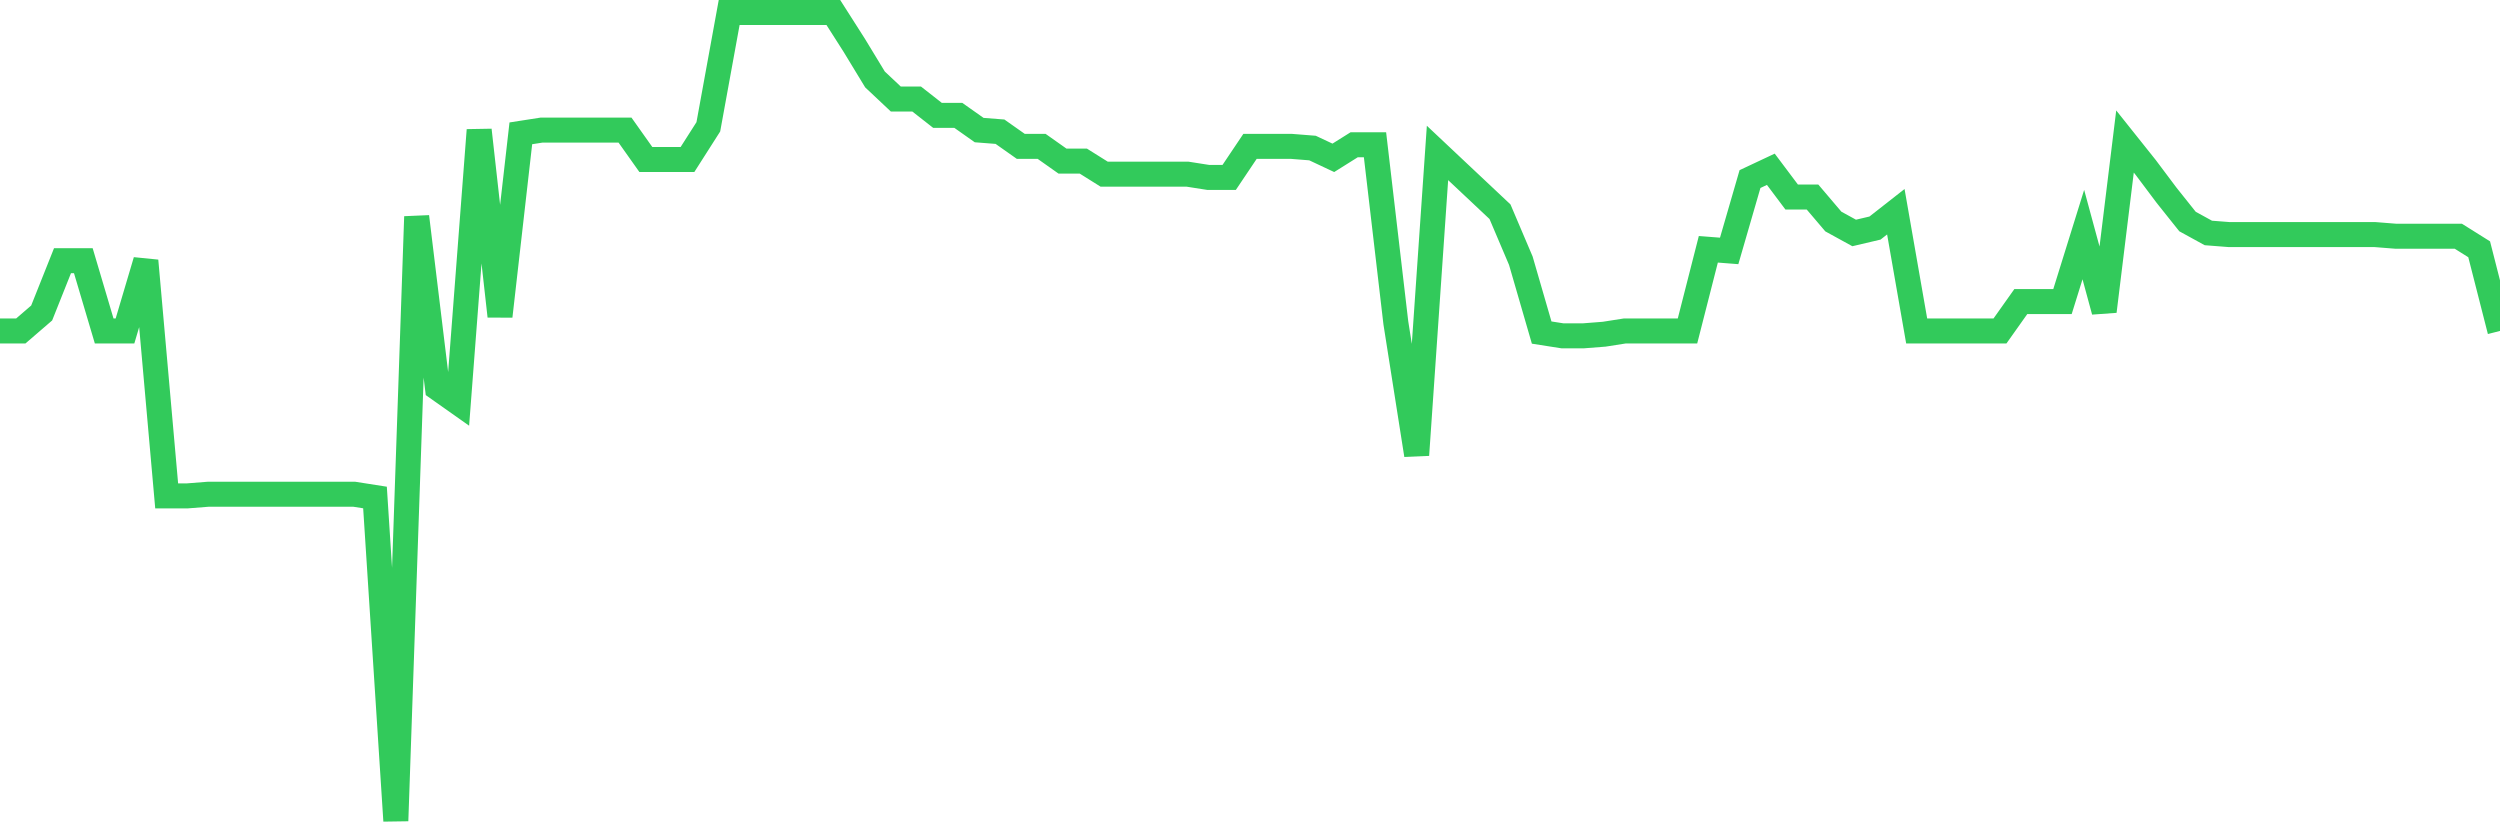 <svg
  xmlns="http://www.w3.org/2000/svg"
  xmlns:xlink="http://www.w3.org/1999/xlink"
  width="120"
  height="40"
  viewBox="0 0 120 40"
  preserveAspectRatio="none"
>
  <polyline
    points="0,15.885 1,15.885 2,15.023 3,12.514 4,12.514 5,15.885 6,15.885 7,12.514 8,23.802 9,23.802 10,23.723 11,23.723 12,23.723 13,23.723 14,23.723 15,23.723 16,23.723 17,23.723 18,23.88 19,39.4 20,10.398 21,18.628 22,19.334 23,6.244 24,15.179 25,6.4 26,6.244 27,6.244 28,6.244 29,6.244 30,6.244 31,7.655 32,7.655 33,7.655 34,6.087 35,0.6 36,0.6 37,0.6 38,0.6 39,0.6 40,0.6 41,2.168 42,3.814 43,4.754 44,4.754 45,5.538 46,5.538 47,6.244 48,6.322 49,7.027 50,7.027 51,7.733 52,7.733 53,8.36 54,8.36 55,8.36 56,8.36 57,8.36 58,8.517 59,8.517 60,7.027 61,7.027 62,7.027 63,7.106 64,7.576 65,6.949 66,6.949 67,15.493 68,21.842 69,7.341 70,8.282 71,9.222 72,10.163 73,12.514 74,15.963 75,16.12 76,16.12 77,16.042 78,15.885 79,15.885 80,15.885 81,15.885 82,11.966 83,12.044 84,8.595 85,8.125 86,9.457 87,9.457 88,10.633 89,11.182 90,10.947 91,10.163 92,15.885 93,15.885 94,15.885 95,15.885 96,15.885 97,14.474 98,14.474 99,14.474 100,11.26 101,14.944 102,6.792 103,8.046 104,9.379 105,10.633 106,11.182 107,11.26 108,11.26 109,11.26 110,11.26 111,11.26 112,11.26 113,11.26 114,11.26 115,11.339 116,11.339 117,11.339 118,11.339 119,11.966 120,15.885"
    fill="none"
    stroke="#32ca5b"
    stroke-width="1.2"
  >
  </polyline>
</svg>